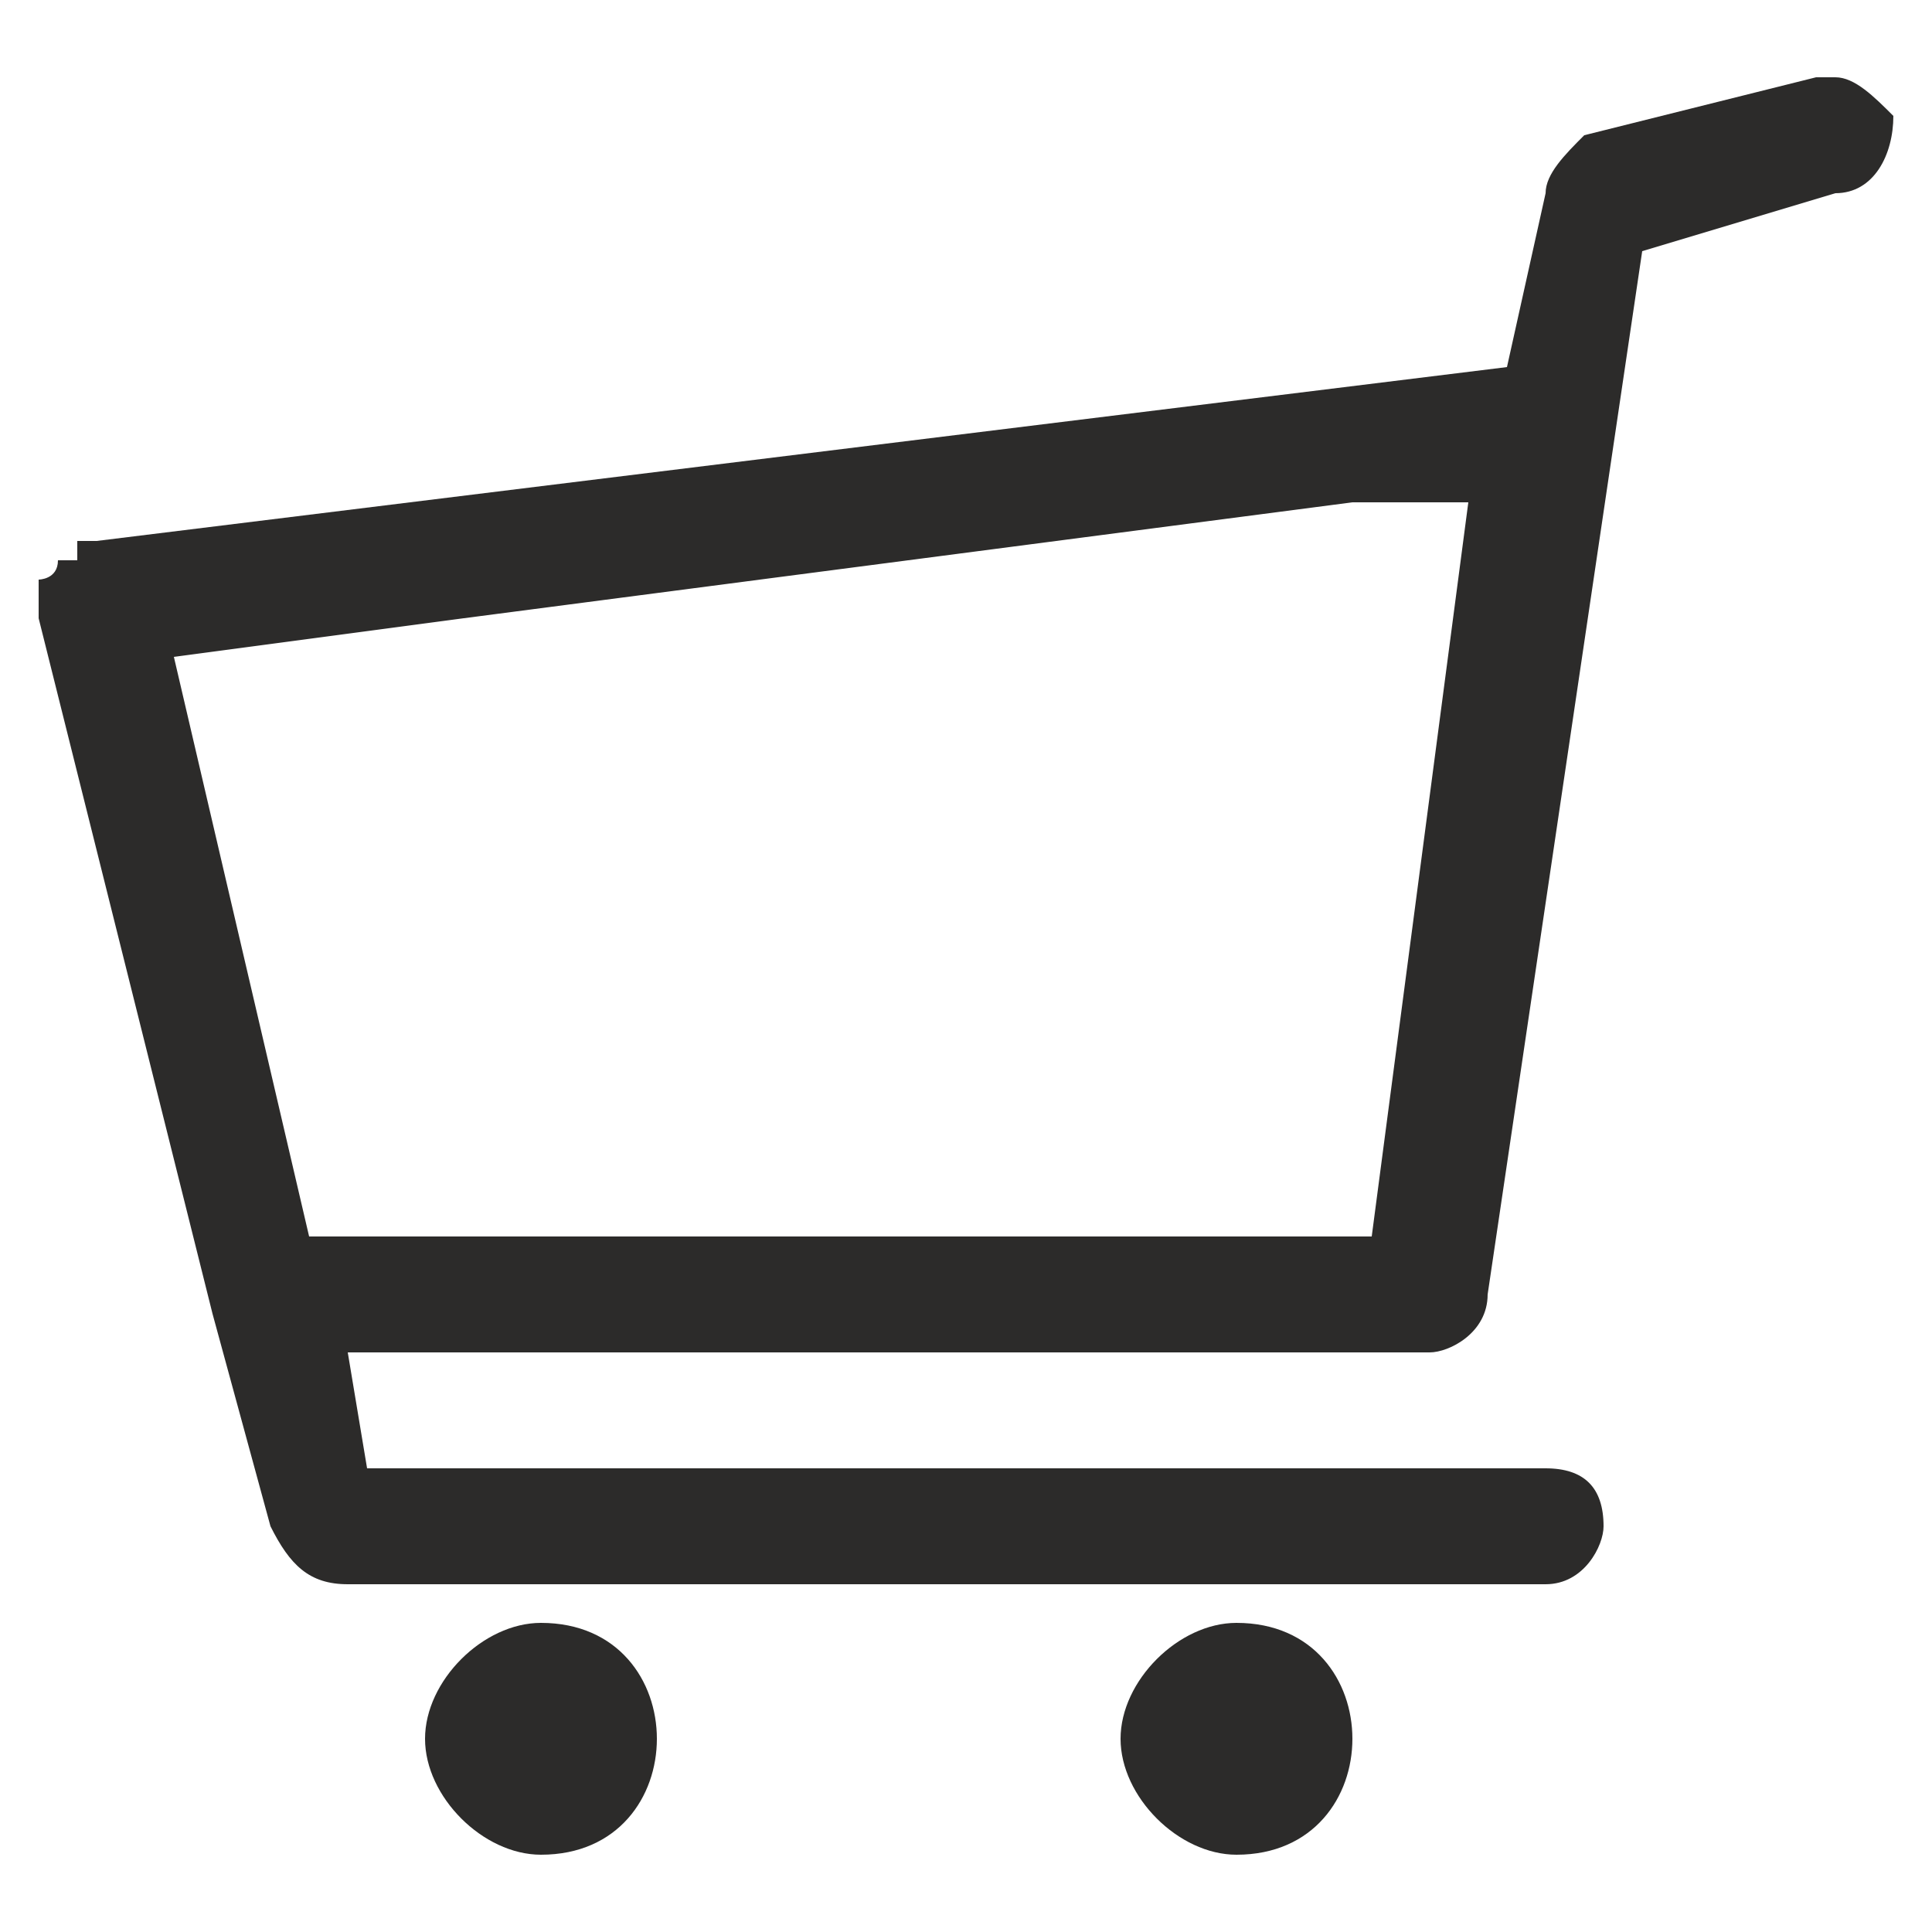 <svg xmlns="http://www.w3.org/2000/svg" xml:space="preserve" width="100" height="100" style="shape-rendering:geometricPrecision;text-rendering:geometricPrecision;image-rendering:optimizeQuality;fill-rule:evenodd;clip-rule:evenodd"><path style="fill:none" d="M0 0h100v100H0z"/><path d="M98 6c-1-1-2-2-3-2h-1L82 7c-1 1-2 2-2 3l-2 9-73 9H4v1H3c0 1-1 1-1 1v2l9 36 3 11c1 2 2 3 4 3h62c2 0 3-2 3-3 0-2-1-3-3-3H19l-1-6h56c1 0 3-1 3-3l8-54 10-3c2 0 3-2 3-4zM28 84c-3 0-6 3-6 6s3 6 6 6c4 0 6-3 6-6s-2-6-6-6zm36 0c-3 0-6 3-6 6s3 6 6 6c4 0 6-3 6-6s-2-6-6-6zM16 64 9 34l15-2 46-6h6l-5 38H16z" style="fill:#2c2b2a"/></svg>